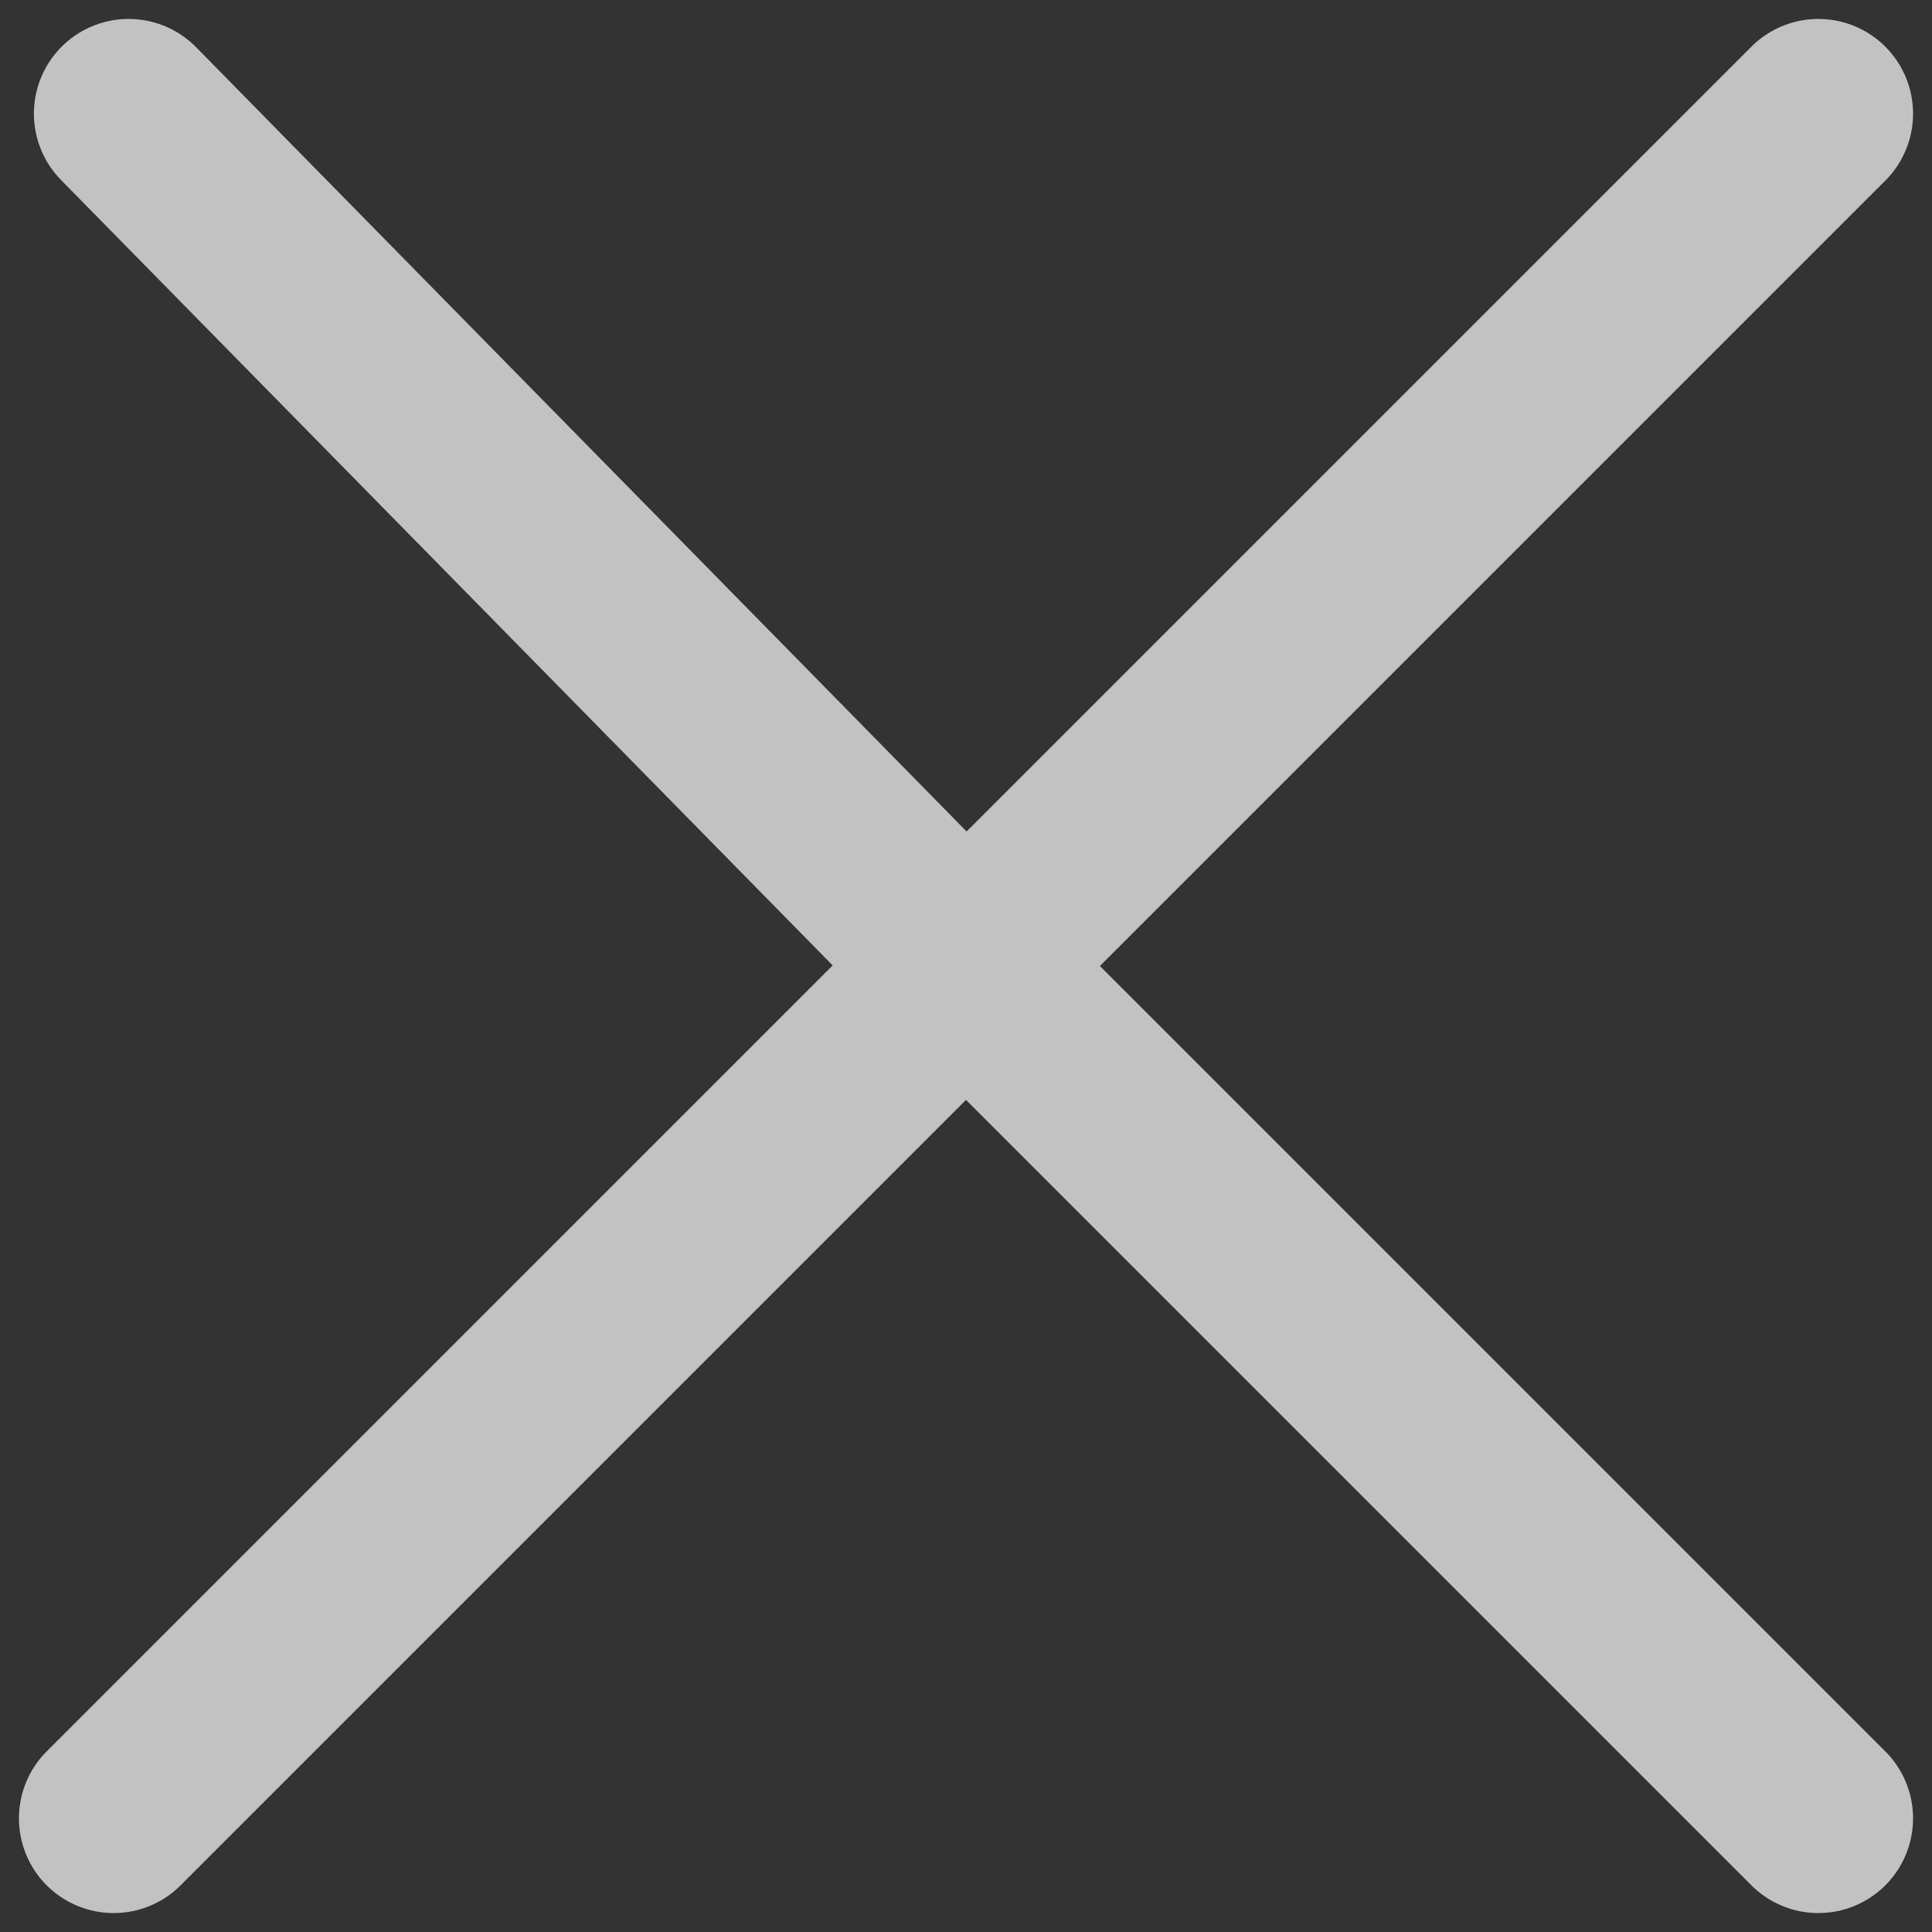 <svg width="51" height="51" viewBox="0 0 51 51" fill="none" xmlns="http://www.w3.org/2000/svg">
    <rect x="0" y="0" width="51" height="51" fill="#333333" stroke="none"/>
    <path d="M3.395 3L25.5 25.5M25.5 25.5L3 48M25.5 25.5L48 3M25.5 25.5L48 48" stroke="white" stroke-opacity="0.7" stroke-width="5" stroke-linecap="round" stroke-linejoin="round"/>
</svg>